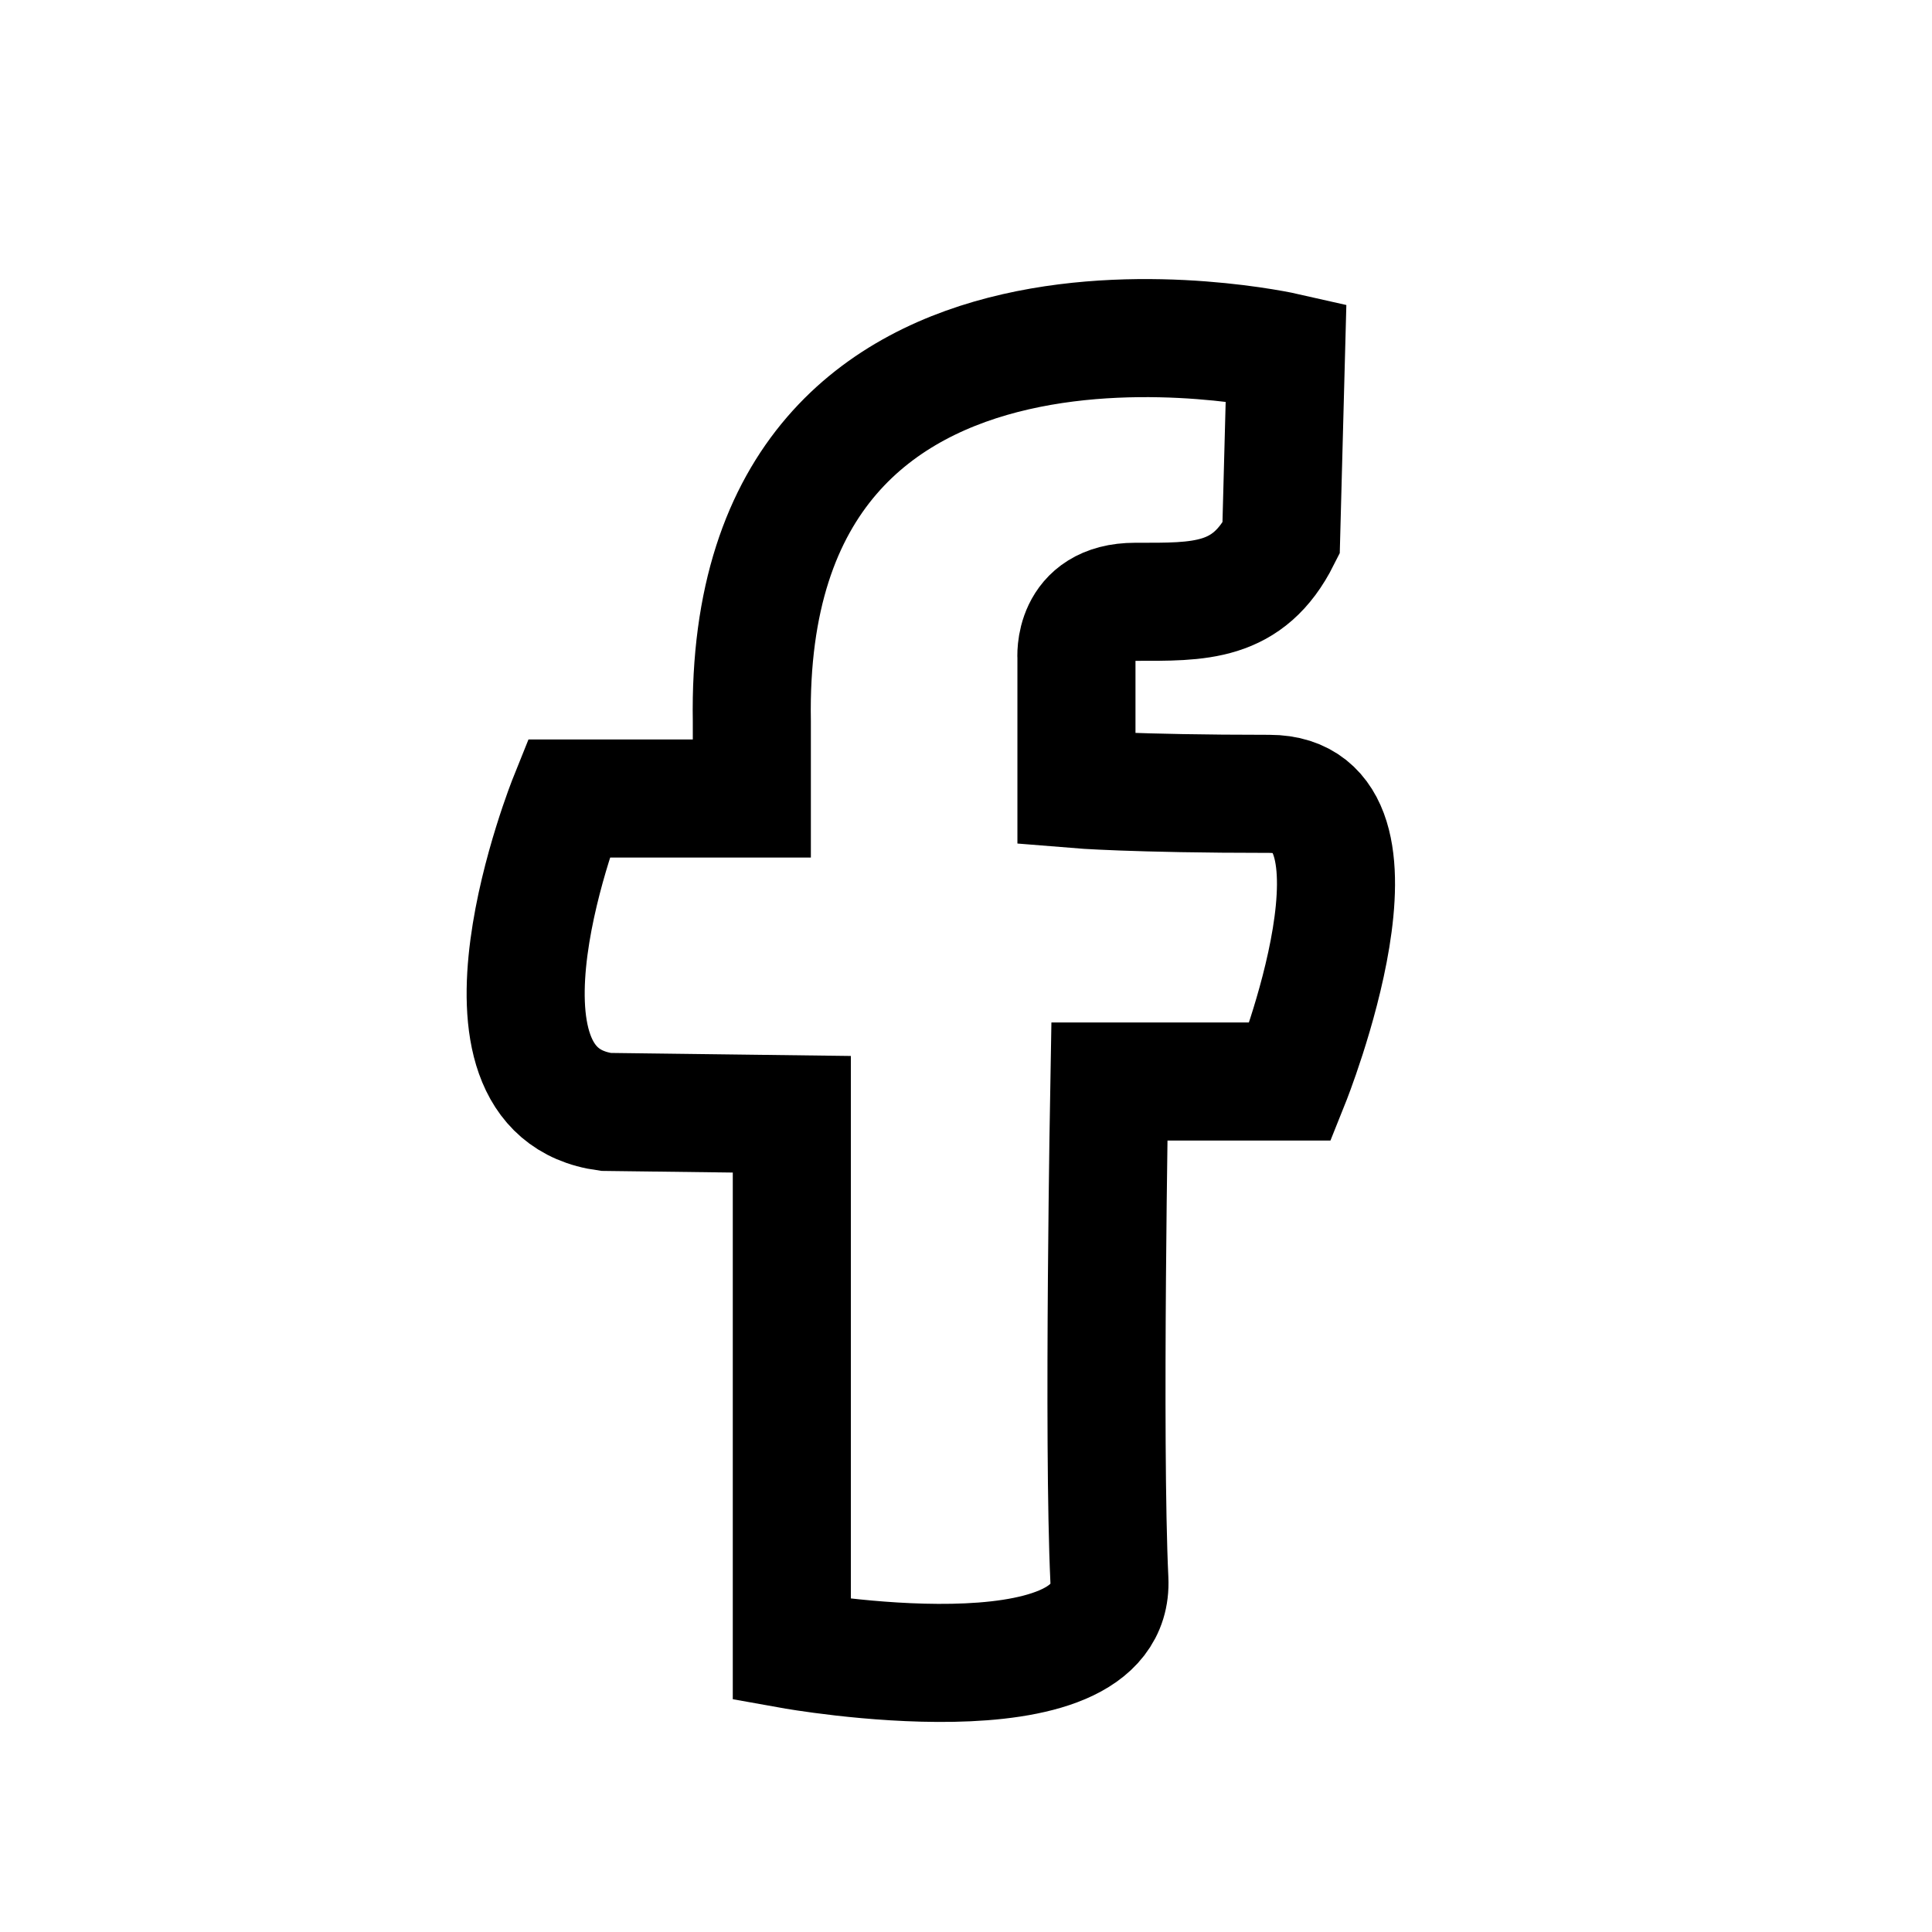 <svg xml:space="preserve" style="enable-background:new 0 0 1080 1080;" viewBox="0 0 1080 1080" y="0px" x="0px" id="Layer_1" xmlns:xlink="http://www.w3.org/1999/xlink" xmlns="http://www.w3.org/2000/svg"><style type="text/css">	.st0{fill:none;stroke:#000000;stroke-width:66;stroke-miterlimit:10;}</style><path d="M718.91,196.68c0,0-303.38-68.98-298.63,206.56v43.14H317.71c0,0-65.75,163.42,21.04,175.19l103.88,1.31v299.38 c0,0,180.92,32.42,177.52-39.22c-3.65-77.09,0-278.47,0-278.47h101.25c0,0,64.43-160.8-11.83-160.8s-107.83-2.61-107.83-2.61v-73.21 c0,0-2.63-31.54,32.87-31.54c35.5,0,63.12,1.15,81.53-35.46L718.91,196.68z" class="st0"></path></svg>